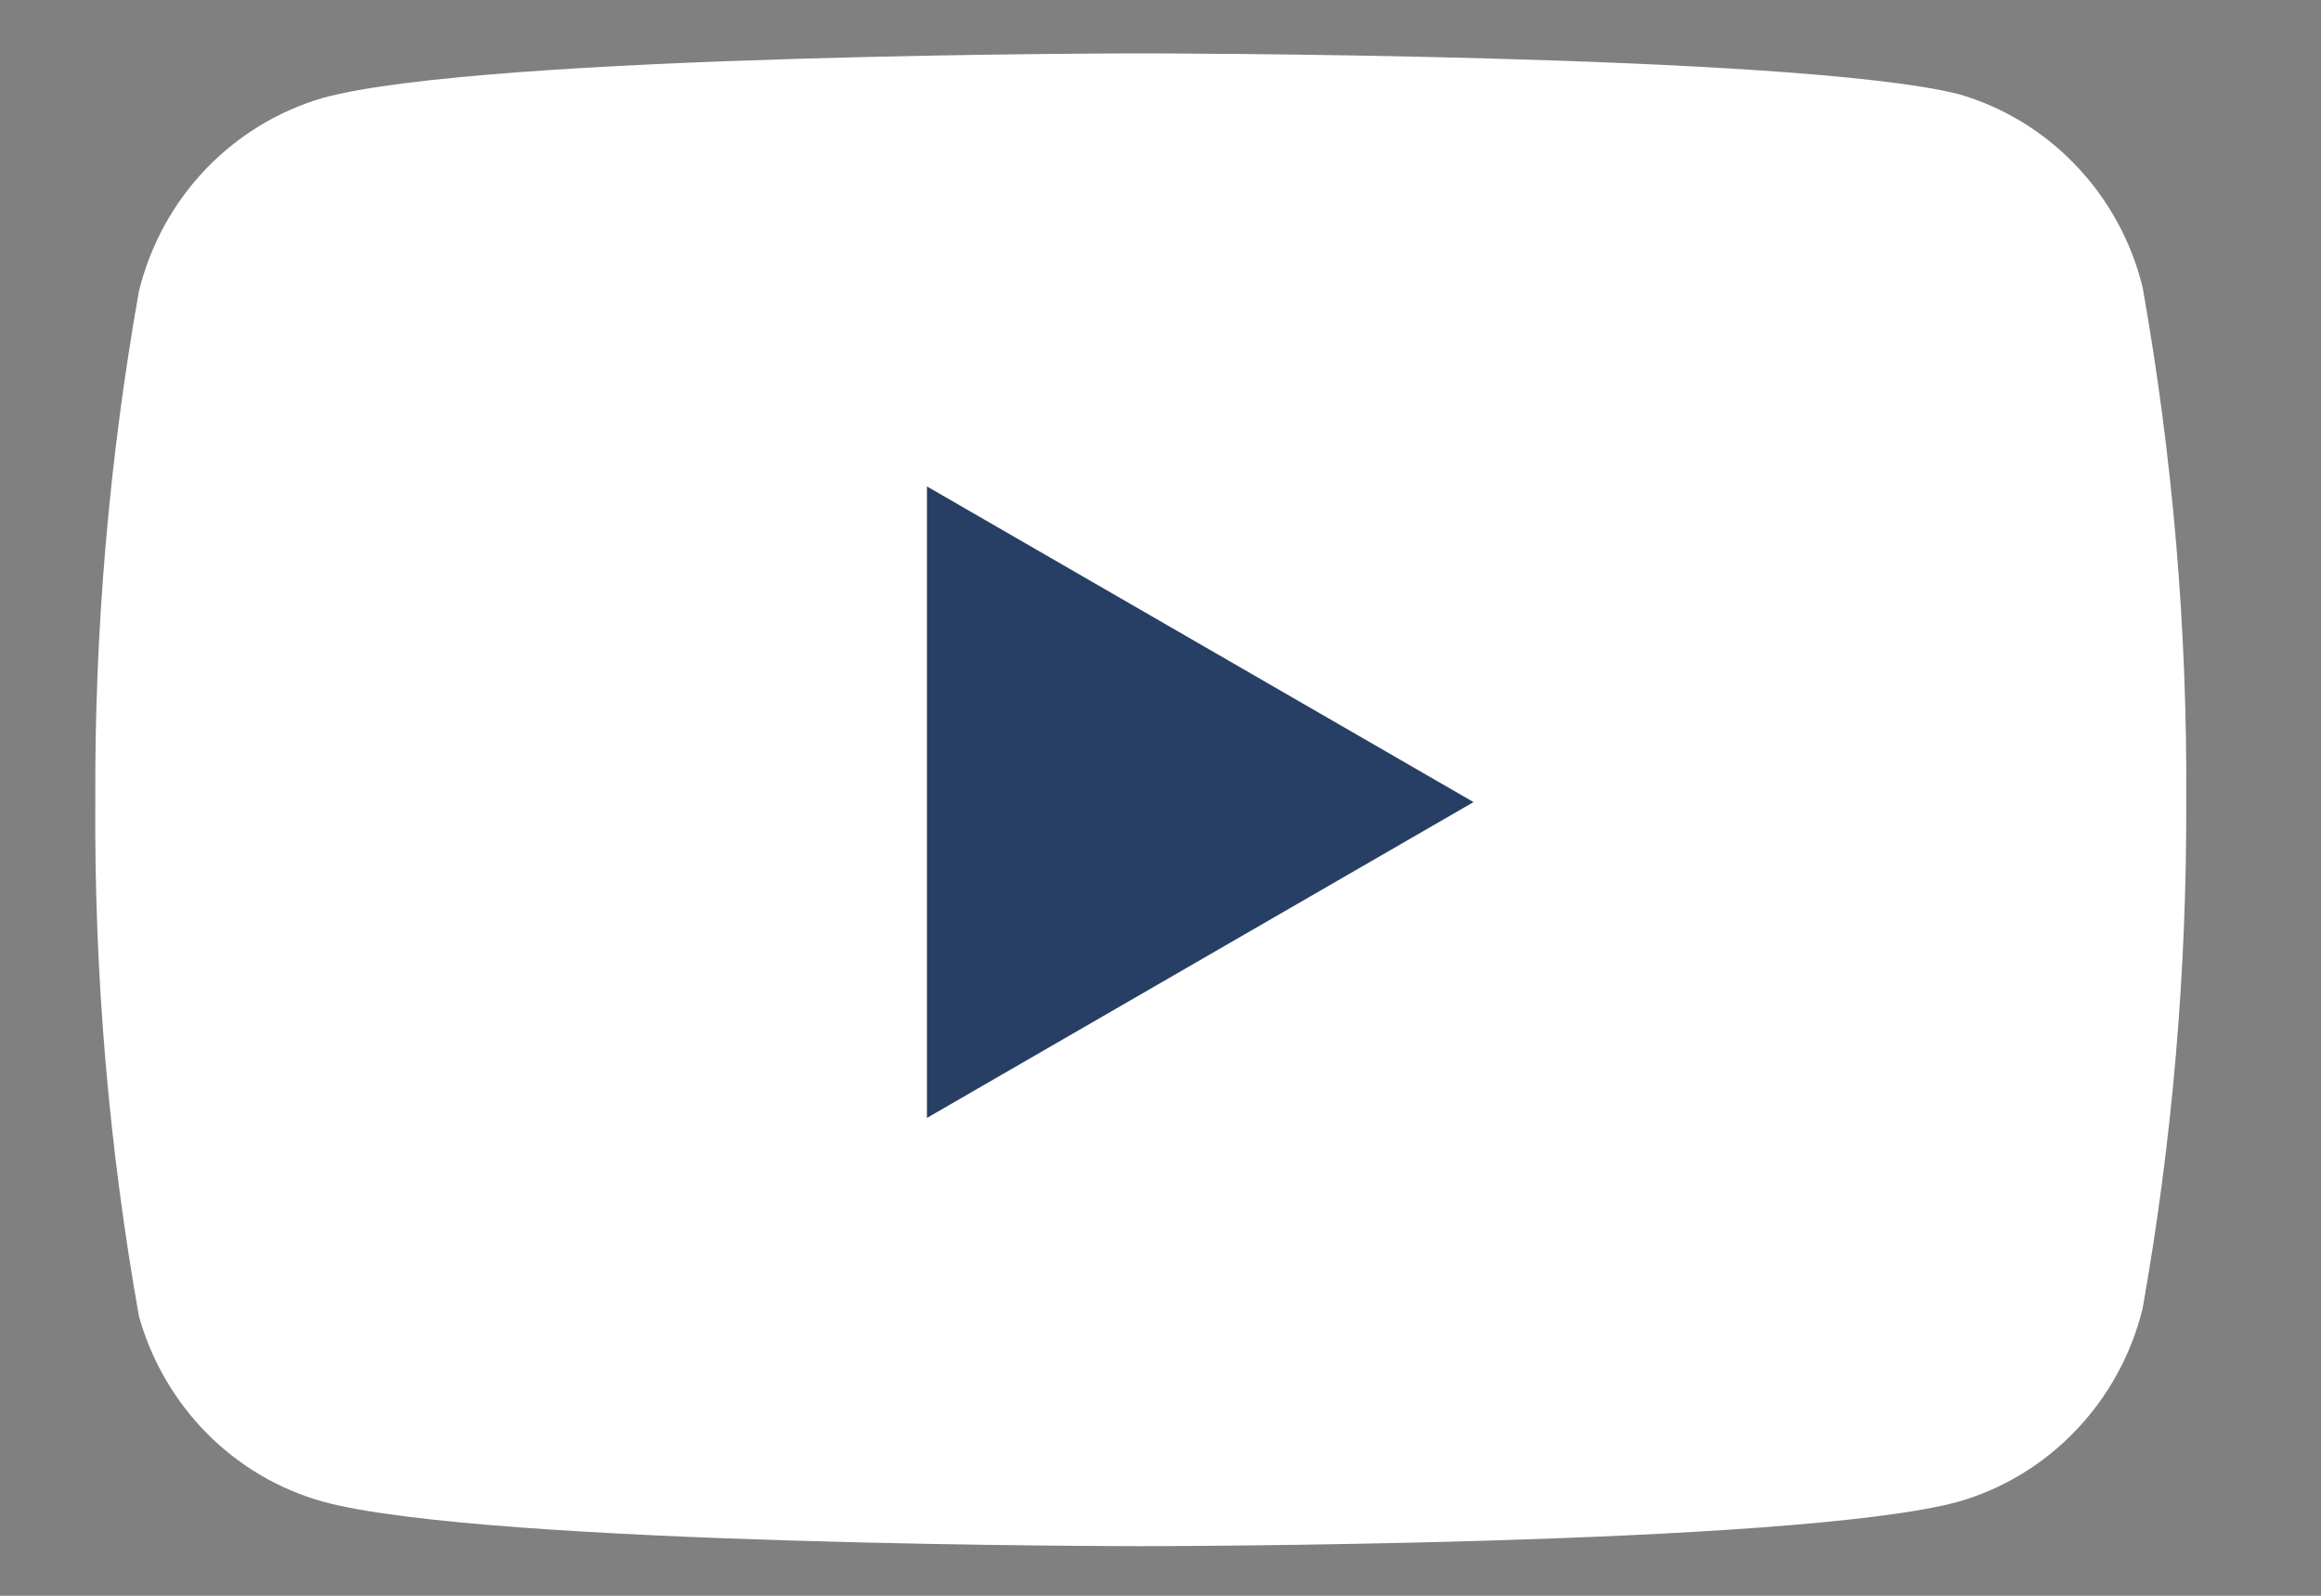 <svg width="16" height="11" viewBox="0 0 16 11" fill="none" xmlns="http://www.w3.org/2000/svg">
<rect x="0" y="0" width="16" height="11" fill="#808080" stroke="none"/>
<path d="M14.77 1.979C14.692 1.663 14.534 1.374 14.31 1.14C14.087 0.906 13.807 0.736 13.499 0.648C12.372 0.368 7.864 0.368 7.864 0.368C7.864 0.368 3.356 0.368 2.229 0.674C1.921 0.763 1.641 0.933 1.418 1.166C1.194 1.4 1.036 1.69 0.958 2.006C0.752 3.167 0.651 4.346 0.657 5.527C0.649 6.716 0.75 7.904 0.958 9.074C1.044 9.38 1.206 9.659 1.429 9.883C1.651 10.107 1.927 10.268 2.229 10.352C3.356 10.658 7.864 10.658 7.864 10.658C7.864 10.658 12.372 10.658 13.499 10.352C13.807 10.264 14.087 10.094 14.31 9.86C14.534 9.626 14.692 9.337 14.77 9.021C14.975 7.868 15.075 6.698 15.071 5.527C15.079 4.337 14.978 3.15 14.77 1.979Z" fill="white"/>
<path d="M6.39 7.706L10.158 5.529L6.39 3.353V7.706Z" fill="#273F64"/>
</svg>
